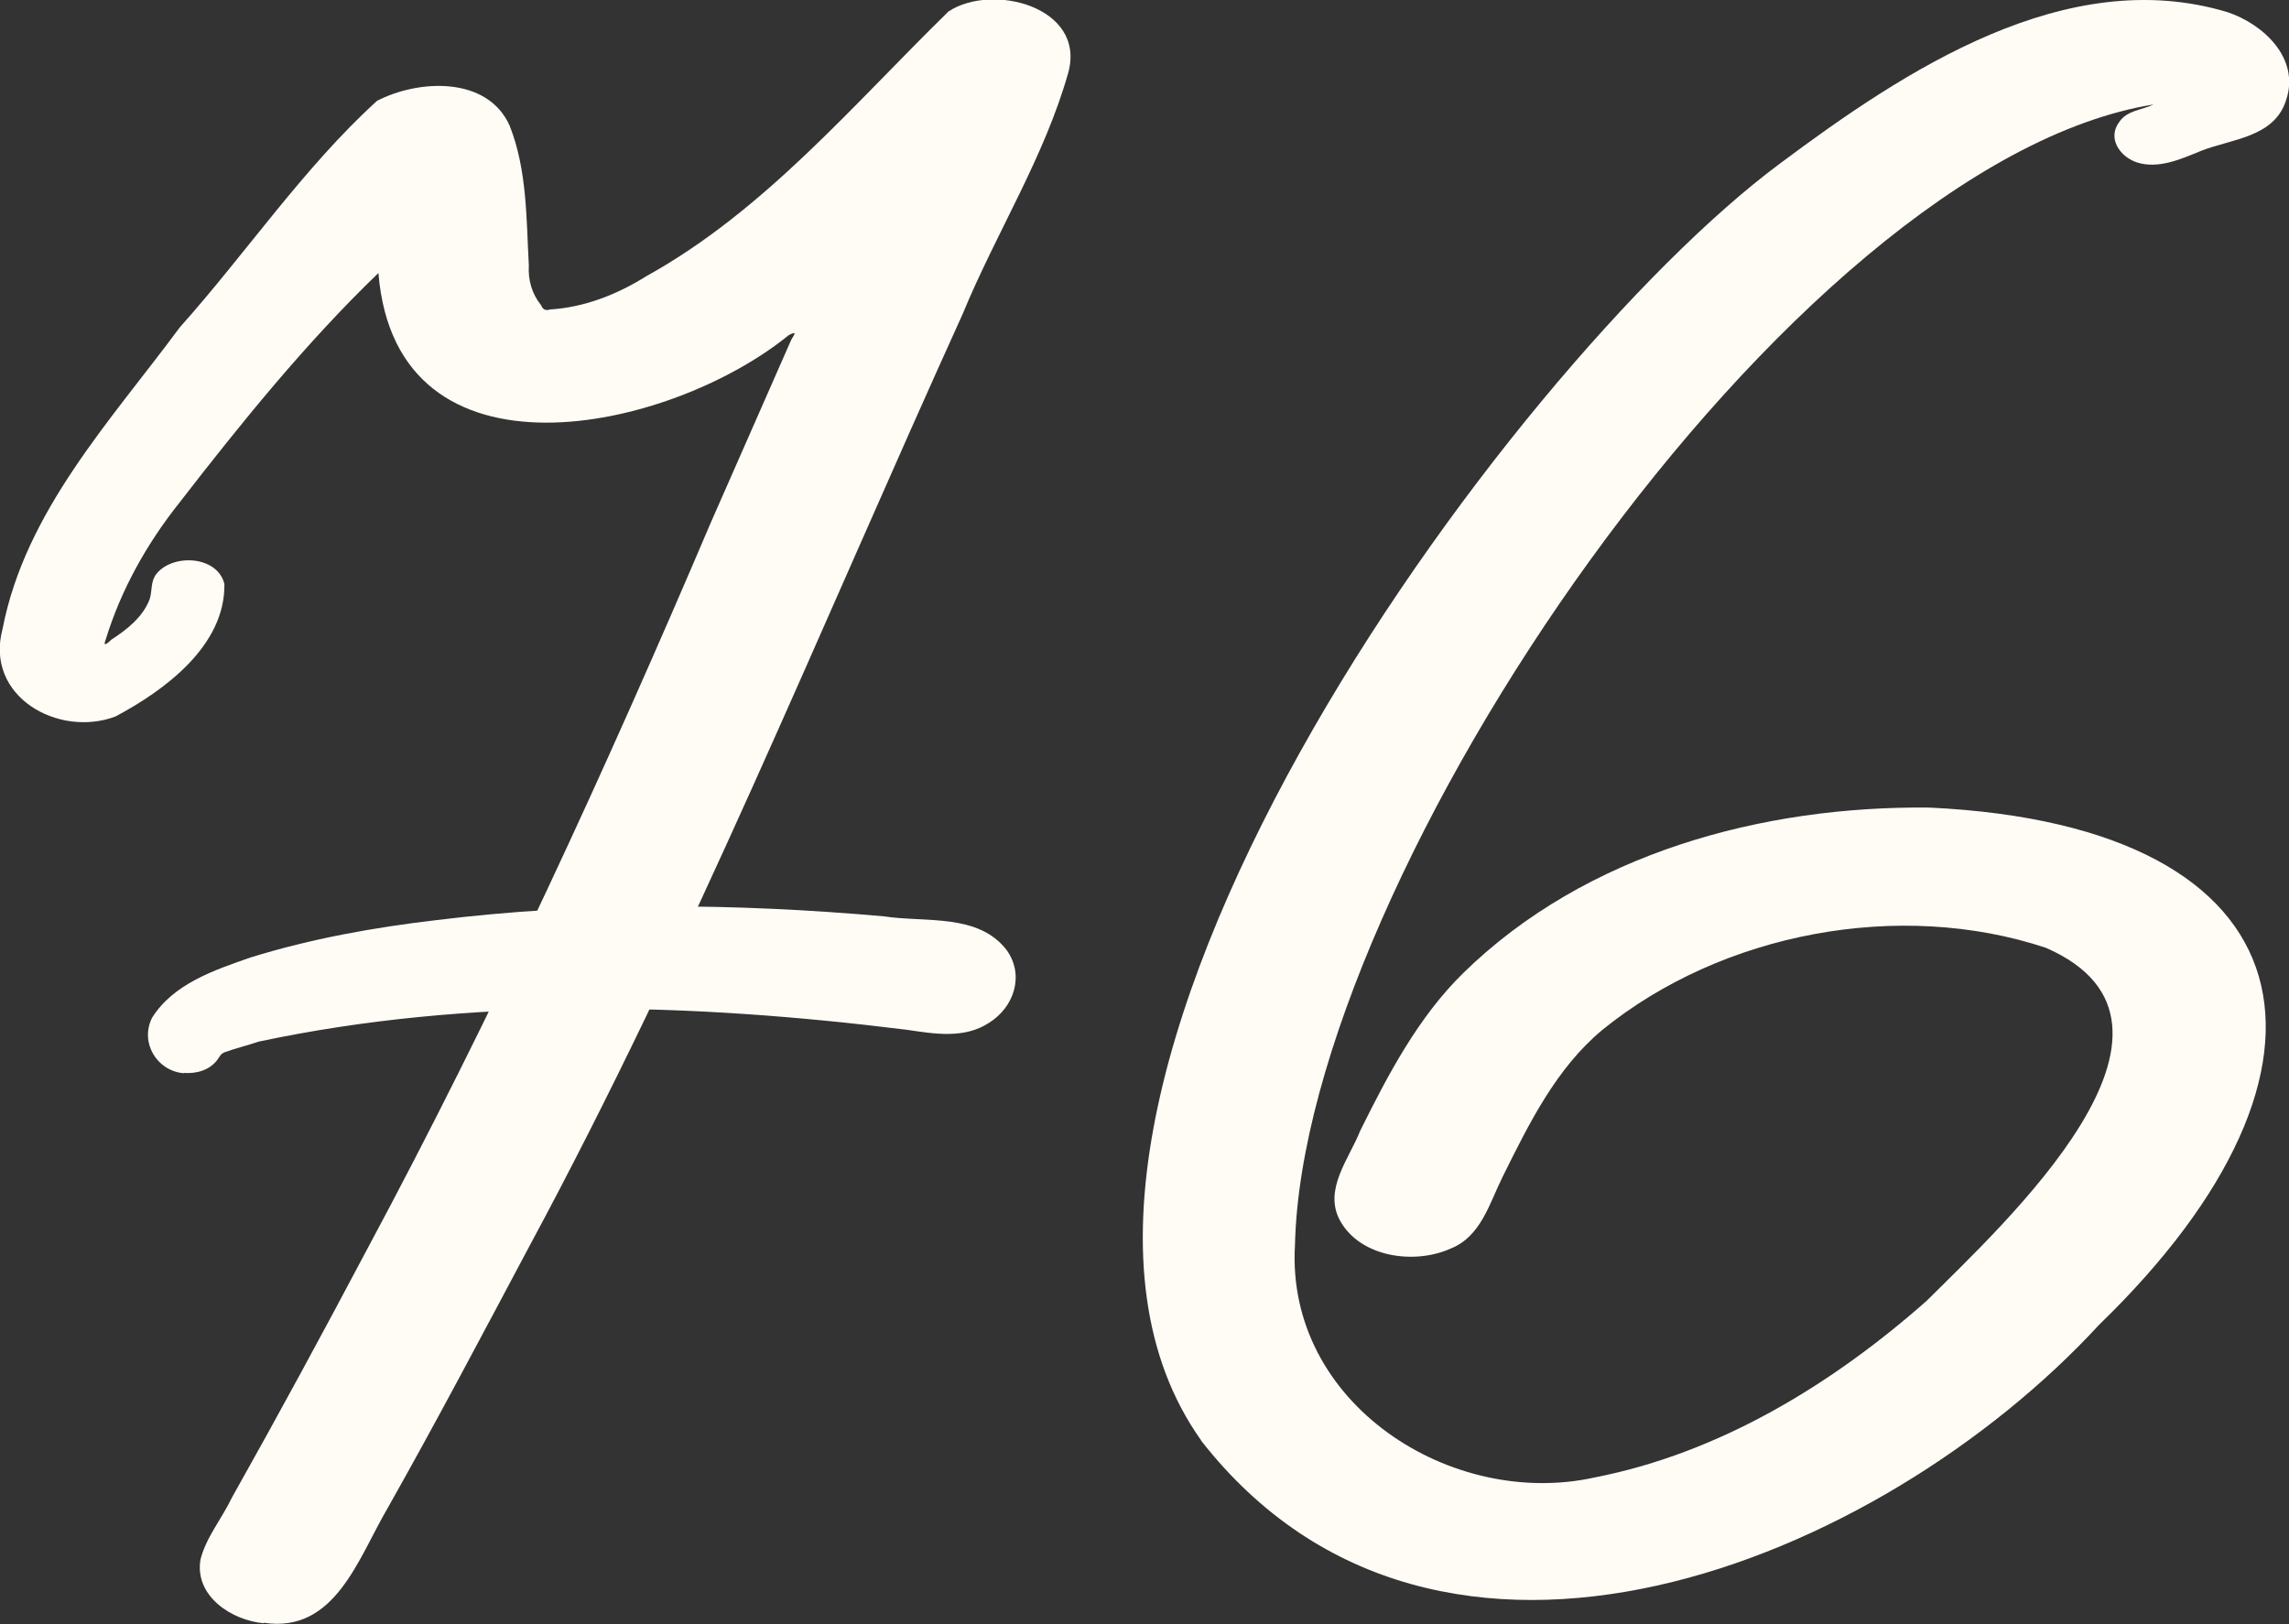 <?xml version="1.0" encoding="UTF-8"?> <svg xmlns="http://www.w3.org/2000/svg" width="31" height="22" viewBox="0 0 31 22" fill="none"><rect x="0" y="0" width="31" height="22" fill="#333333" stroke="none"/><g clip-path="url(#clip0_556_25)"><path d="M16.267 19.51C13.056 14.995 20.431 4.942 24.105 2.216C25.8 0.95 27.984 -0.494 30.168 0.165C30.651 0.326 31.15 0.788 30.962 1.353C30.803 1.864 30.221 1.88 29.805 2.045C29.541 2.154 29.23 2.293 28.941 2.2C28.712 2.125 28.534 1.873 28.702 1.651C28.81 1.492 29.01 1.492 29.166 1.415C24.229 2.213 17.652 11.898 17.538 16.859C17.408 19.01 19.658 20.447 21.604 20.011C23.288 19.681 24.814 18.751 26.095 17.618C27.119 16.594 30.091 13.878 27.707 12.838C25.73 12.182 23.33 12.628 21.702 13.949C21.076 14.469 20.71 15.215 20.351 15.938C20.17 16.303 20.056 16.752 19.642 16.914C19.162 17.13 18.425 17.036 18.148 16.533C17.919 16.113 18.272 15.696 18.422 15.315C18.8 14.553 19.207 13.778 19.817 13.18C21.477 11.556 23.873 10.913 26.134 10.939C31.36 11.188 32.03 14.456 28.429 17.944C25.469 21.157 19.483 23.628 16.267 19.514V19.51Z" fill="#FFFCF6"></path><path d="M3.57 21.987C3.141 21.949 2.632 21.622 2.715 21.125C2.791 20.822 3.008 20.566 3.141 20.285C3.764 19.178 4.371 18.057 4.966 16.933C6.686 13.729 8.202 10.422 9.629 7.073C9.991 6.253 10.351 5.429 10.713 4.609C10.742 4.548 10.818 4.47 10.684 4.538C9.073 5.852 5.366 6.669 5.125 3.698C4.139 4.648 3.265 5.73 2.423 6.818C1.987 7.367 1.638 7.99 1.431 8.665C1.399 8.746 1.425 8.746 1.507 8.665C1.717 8.53 1.94 8.355 2.029 8.11C2.063 7.994 2.038 7.877 2.118 7.774C2.34 7.496 2.944 7.525 3.039 7.91C3.052 8.749 2.226 9.353 1.564 9.705C0.795 9.996 -0.213 9.437 0.035 8.517C0.344 6.921 1.504 5.694 2.435 4.434C3.335 3.427 4.111 2.271 5.106 1.366C5.665 1.076 6.6 1.027 6.902 1.702C7.14 2.303 7.127 2.959 7.162 3.595C7.15 3.792 7.204 3.982 7.328 4.134C7.35 4.192 7.391 4.212 7.448 4.192C7.916 4.163 8.358 3.989 8.755 3.74C10.357 2.852 11.556 1.415 12.846 0.155C13.437 -0.235 14.703 0.091 14.47 0.976C14.146 2.129 13.491 3.152 13.037 4.254C11.117 8.484 9.368 12.802 7.162 16.894C6.533 18.076 5.91 19.258 5.252 20.424C4.851 21.106 4.54 22.126 3.573 21.981L3.57 21.987Z" fill="#FFFCF6"></path><path d="M2.489 14.537C2.126 14.508 1.891 14.123 2.059 13.787C2.346 13.326 2.908 13.138 3.391 12.97C4.212 12.715 5.06 12.563 5.912 12.463C7.924 12.215 9.953 12.234 11.971 12.412C12.531 12.499 13.246 12.366 13.634 12.87C13.878 13.213 13.732 13.642 13.398 13.852C13.061 14.075 12.655 14.004 12.283 13.949C9.374 13.587 6.38 13.497 3.499 14.11C3.35 14.162 3.194 14.198 3.045 14.252C2.988 14.275 2.981 14.304 2.943 14.356C2.838 14.498 2.657 14.546 2.489 14.533V14.537Z" fill="#FFFCF6"></path></g><defs><clipPath id="clip0_556_25"><rect width="31" height="22" fill="white"></rect></clipPath></defs></svg> 